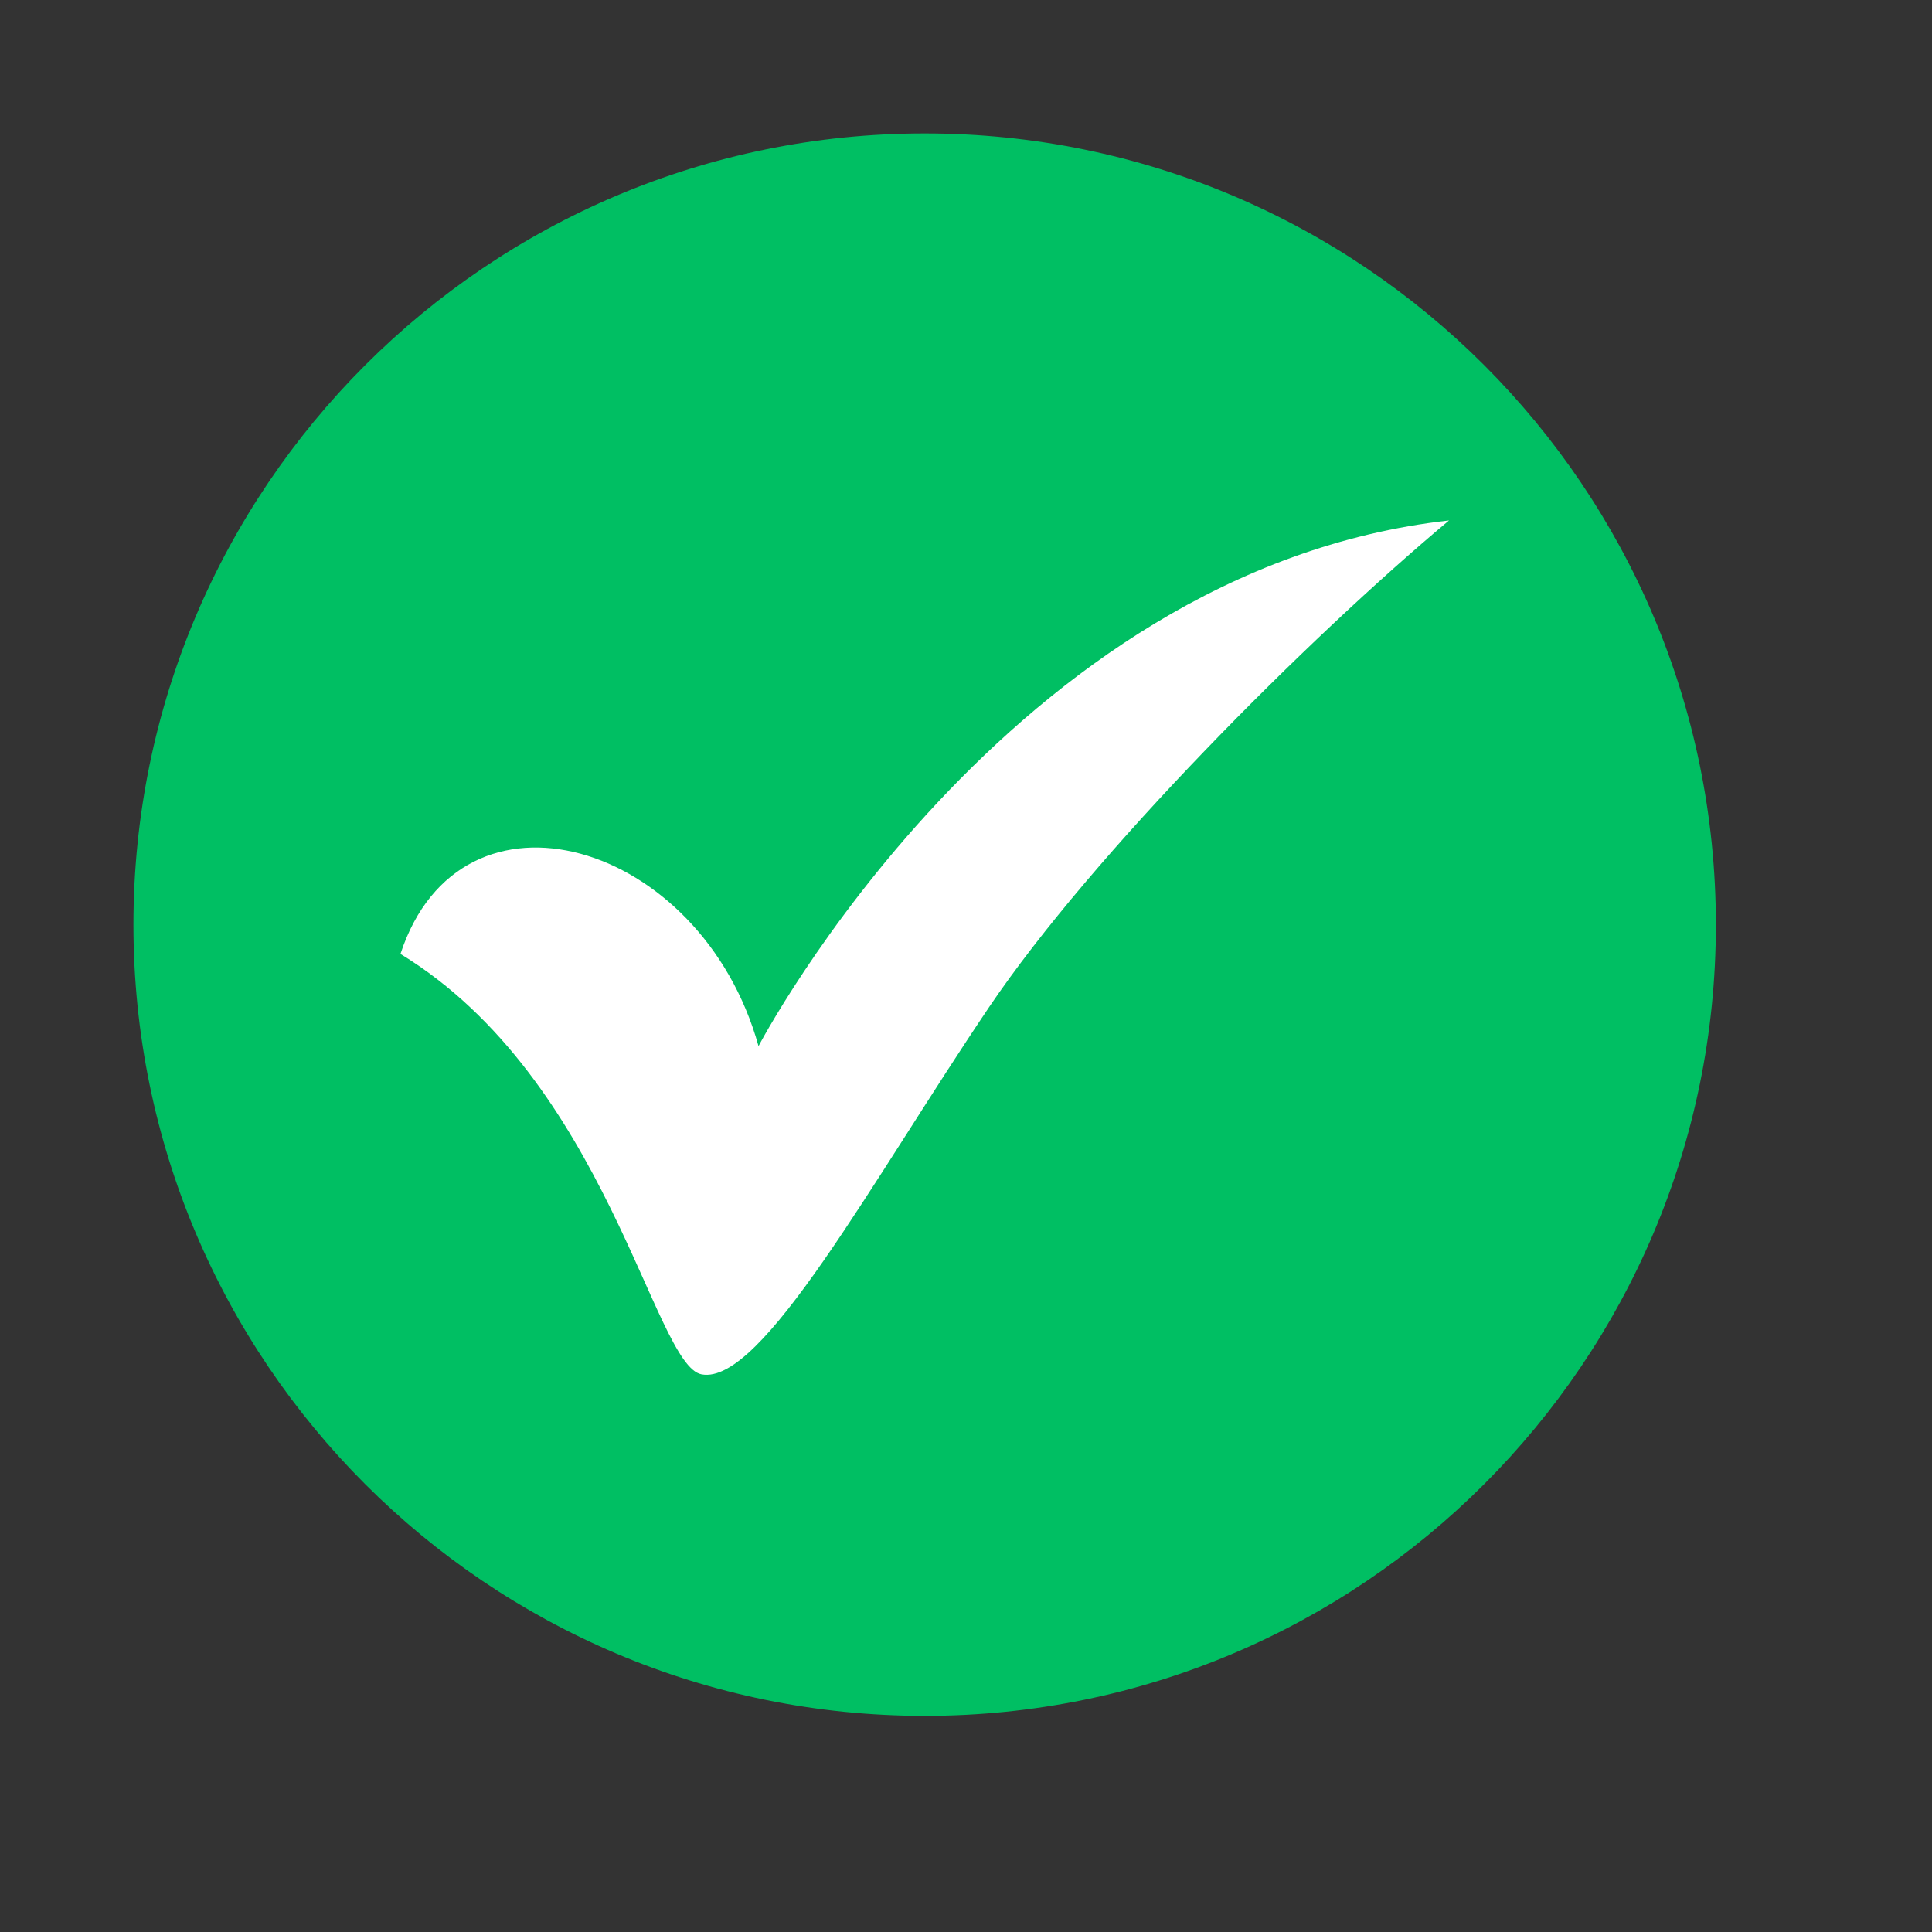<svg xmlns="http://www.w3.org/2000/svg" xmlns:xlink="http://www.w3.org/1999/xlink" width="50" zoomAndPan="magnify" viewBox="0 0 37.5 37.5" height="50" preserveAspectRatio="xMidYMid meet" version="1.0"><rect x="0" y="0" width="37.5" height="37.5" fill="#333333" stroke="none"/><defs><clipPath id="0b1f93d064"><path d="M 2.59 2.59 L 33.305 2.59 L 33.305 33.305 L 2.59 33.305 Z M 2.59 2.59 " clip-rule="nonzero"/></clipPath><clipPath id="b441e3a1a5"><path d="M 17.949 2.59 C 9.465 2.59 2.59 9.465 2.59 17.949 C 2.59 26.43 9.465 33.305 17.949 33.305 C 26.43 33.305 33.305 26.43 33.305 17.949 C 33.305 9.465 26.43 2.59 17.949 2.59 Z M 17.949 2.59 " clip-rule="nonzero"/></clipPath><clipPath id="13e3ab2ff5"><path d="M 7.719 10.102 L 28.441 10.102 L 28.441 27 L 7.719 27 Z M 7.719 10.102 " clip-rule="nonzero"/></clipPath></defs><g clip-path="url(#0b1f93d064)"><g clip-path="url(#b441e3a1a5)"><path fill="#00bf63" d="M 2.59 2.59 L 33.305 2.59 L 33.305 33.305 L 2.59 33.305 Z M 2.59 2.59 " fill-opacity="1" fill-rule="nonzero"/></g></g><g clip-path="url(#13e3ab2ff5)"><path fill="#ffffff" d="M 7.773 18.516 C 8.945 14.941 13.609 16.309 14.723 20.305 C 14.723 20.305 19.559 11.059 28.125 10.102 C 25.398 12.383 21.215 16.562 19.199 19.547 C 16.91 22.941 14.785 26.898 13.617 26.676 C 12.684 26.5 11.777 20.957 7.773 18.516 Z M 7.773 18.516 " fill-opacity="1" fill-rule="evenodd"/></g></svg>